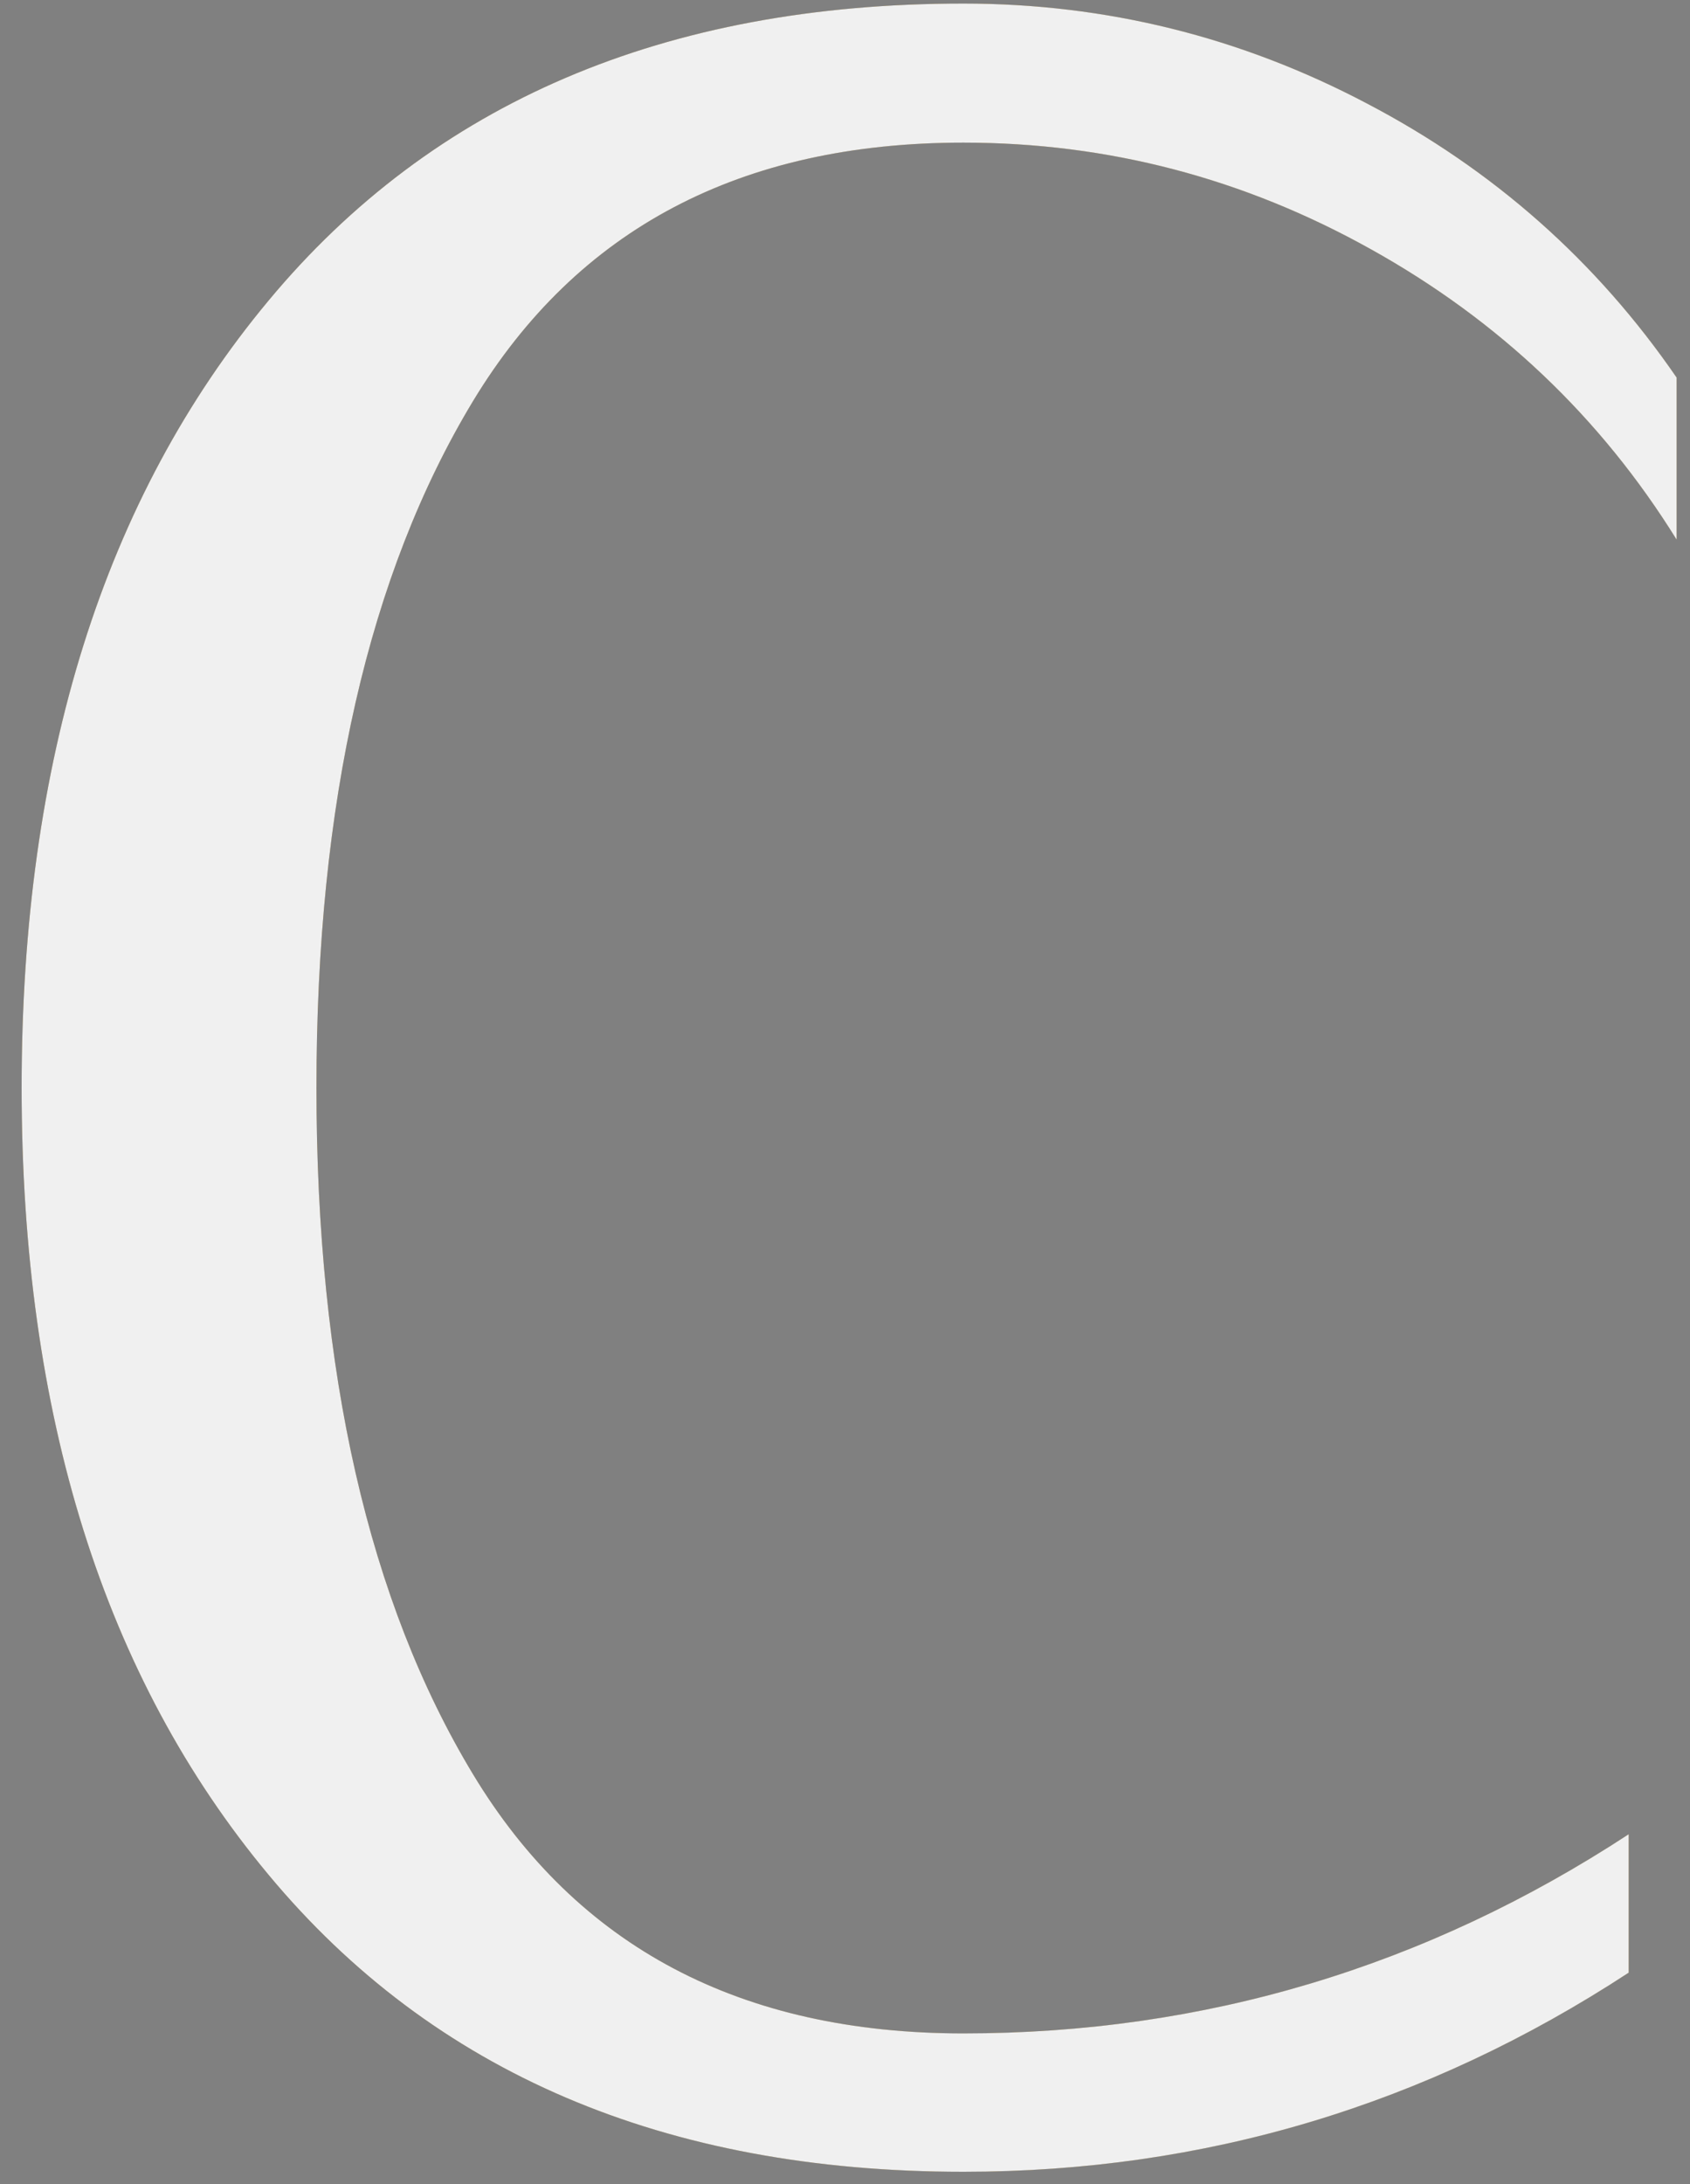 <?xml version="1.0" encoding="UTF-8"?> <svg xmlns="http://www.w3.org/2000/svg" width="48" height="62" viewBox="0 0 48 62" fill="none"><rect x="0" y="0" width="48" height="62" fill="#808080" stroke="none"/><path d="M47.619 10.717V15.316C45.46 11.841 42.566 9.095 38.938 7.076C35.323 5.058 31.465 4.049 27.364 4.049C21.041 4.049 16.397 6.495 13.434 11.388C10.47 16.294 8.988 22.789 8.988 30.876C8.988 38.962 10.47 45.458 13.434 50.364C16.397 55.269 21.041 57.722 27.364 57.722C34.199 57.722 40.497 55.838 46.258 52.069V55.998C40.497 59.766 34.199 61.65 27.364 61.65C18.882 61.65 12.303 58.84 7.627 53.219C2.952 47.611 0.614 40.163 0.614 30.876C0.614 21.589 2.952 14.141 7.627 8.533C12.303 2.912 18.882 0.101 27.364 0.101C31.414 0.101 35.234 1.047 38.823 2.937C42.413 4.815 45.345 7.409 47.619 10.717Z" fill="url(#paint0_linear_664_52)"></path><path d="M47.619 10.717V15.316C45.46 11.841 42.566 9.095 38.938 7.076C35.323 5.058 31.465 4.049 27.364 4.049C21.041 4.049 16.397 6.495 13.434 11.388C10.47 16.294 8.988 22.789 8.988 30.876C8.988 38.962 10.47 45.458 13.434 50.364C16.397 55.269 21.041 57.722 27.364 57.722C34.199 57.722 40.497 55.838 46.258 52.069V55.998C40.497 59.766 34.199 61.65 27.364 61.65C18.882 61.65 12.303 58.84 7.627 53.219C2.952 47.611 0.614 40.163 0.614 30.876C0.614 21.589 2.952 14.141 7.627 8.533C12.303 2.912 18.882 0.101 27.364 0.101C31.414 0.101 35.234 1.047 38.823 2.937C42.413 4.815 45.345 7.409 47.619 10.717Z" fill="url(#paint1_linear_664_52)"></path><path d="M47.619 10.717V15.316C45.46 11.841 42.566 9.095 38.938 7.076C35.323 5.058 31.465 4.049 27.364 4.049C21.041 4.049 16.397 6.495 13.434 11.388C10.47 16.294 8.988 22.789 8.988 30.876C8.988 38.962 10.47 45.458 13.434 50.364C16.397 55.269 21.041 57.722 27.364 57.722C34.199 57.722 40.497 55.838 46.258 52.069V55.998C40.497 59.766 34.199 61.65 27.364 61.65C18.882 61.65 12.303 58.84 7.627 53.219C2.952 47.611 0.614 40.163 0.614 30.876C0.614 21.589 2.952 14.141 7.627 8.533C12.303 2.912 18.882 0.101 27.364 0.101C31.414 0.101 35.234 1.047 38.823 2.937C42.413 4.815 45.345 7.409 47.619 10.717Z" fill="url(#paint2_linear_664_52)"></path><path d="M47.619 10.717V15.316C45.46 11.841 42.566 9.095 38.938 7.076C35.323 5.058 31.465 4.049 27.364 4.049C21.041 4.049 16.397 6.495 13.434 11.388C10.47 16.294 8.988 22.789 8.988 30.876C8.988 38.962 10.47 45.458 13.434 50.364C16.397 55.269 21.041 57.722 27.364 57.722C34.199 57.722 40.497 55.838 46.258 52.069V55.998C40.497 59.766 34.199 61.65 27.364 61.65C18.882 61.65 12.303 58.84 7.627 53.219C2.952 47.611 0.614 40.163 0.614 30.876C0.614 21.589 2.952 14.141 7.627 8.533C12.303 2.912 18.882 0.101 27.364 0.101C31.414 0.101 35.234 1.047 38.823 2.937C42.413 4.815 45.345 7.409 47.619 10.717Z" fill="#F0F0F0"></path><defs><linearGradient id="paint0_linear_664_52" x1="-27.521" y1="13.98" x2="624.476" y2="51.872" gradientUnits="userSpaceOnUse"><stop stop-color="#8F5E25"></stop><stop offset="0.5" stop-color="#FBF4A1"></stop><stop offset="1" stop-color="#8F5E25"></stop></linearGradient><linearGradient id="paint1_linear_664_52" x1="-62.563" y1="-60.971" x2="625.329" y2="47.878" gradientUnits="userSpaceOnUse"><stop stop-color="#BB9A57"></stop><stop offset="0.5" stop-color="#FBF4A1"></stop><stop offset="1" stop-color="#BB9A57"></stop></linearGradient><linearGradient id="paint2_linear_664_52" x1="-43.197" y1="-90.294" x2="225.876" y2="-82.211" gradientUnits="userSpaceOnUse"><stop stop-color="#2F2F2F"></stop><stop offset="0.786" stop-color="#707070"></stop><stop offset="1" stop-color="#272727"></stop></linearGradient></defs></svg> 